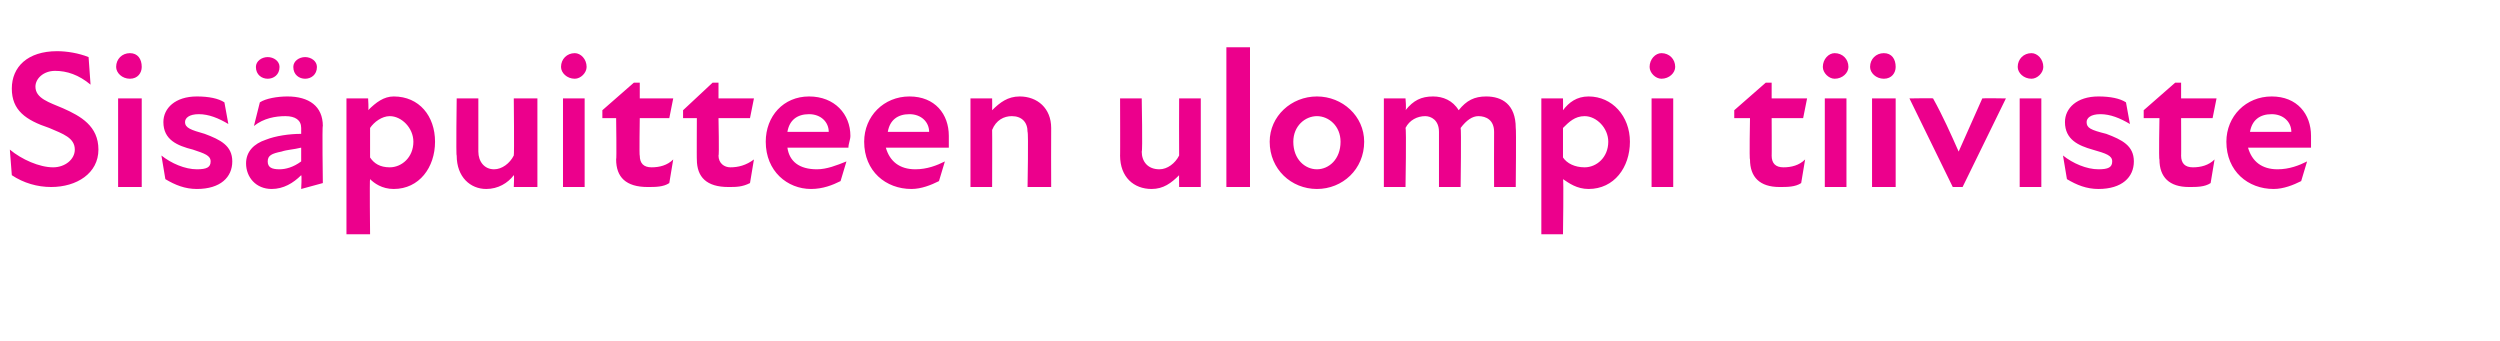 <?xml version="1.0" standalone="no"?>
<!DOCTYPE svg PUBLIC "-//W3C//DTD SVG 1.1//EN" "http://www.w3.org/Graphics/SVG/1.1/DTD/svg11.dtd">
<svg xmlns="http://www.w3.org/2000/svg" version="1.1" width="127px" height="17.3px" viewBox="0 -2 127 17.3" style="top:-2px">
  <desc>Sis puitteen ulompi tiiviste</desc>
  <defs/>
  <g id="Polygon190073">
    <path d="M 0.6 6.9 C 0.6 6.9 0.5 5.6 0.5 5.6 C 1.1 6.1 2 6.5 2.7 6.5 C 3.3 6.5 3.8 6.1 3.8 5.6 C 3.8 5 3.2 4.8 2.5 4.5 C 1.3 4.1 0.6 3.6 0.6 2.5 C 0.6 1.4 1.4 0.6 2.9 0.6 C 3.4 0.6 4 0.7 4.5 0.9 C 4.5 0.9 4.6 2.3 4.6 2.3 C 4 1.8 3.4 1.6 2.8 1.6 C 2.2 1.6 1.8 2 1.8 2.4 C 1.8 3 2.5 3.2 3.2 3.5 C 4.1 3.9 5 4.4 5 5.6 C 5 6.8 3.9 7.5 2.6 7.5 C 1.9 7.5 1.2 7.3 0.6 6.9 Z M 6 3 L 7.2 3 L 7.2 7.5 L 6 7.5 L 6 3 Z M 6.6 0.7 C 7 0.7 7.2 1 7.2 1.4 C 7.2 1.7 7 2 6.6 2 C 6.2 2 5.9 1.7 5.9 1.4 C 5.9 1 6.2 0.7 6.6 0.7 Z M 8.4 7.1 C 8.4 7.1 8.2 5.9 8.2 5.9 C 8.7 6.3 9.4 6.6 10 6.6 C 10.5 6.6 10.7 6.5 10.7 6.2 C 10.7 5.9 10.4 5.8 9.8 5.6 C 9 5.4 8.3 5.1 8.3 4.2 C 8.3 3.5 8.9 2.9 10 2.9 C 10.6 2.9 11.1 3 11.4 3.2 C 11.4 3.2 11.6 4.3 11.6 4.3 C 11.1 4 10.6 3.8 10.1 3.8 C 9.6 3.8 9.4 4 9.4 4.2 C 9.4 4.5 9.7 4.6 10.4 4.8 C 11.2 5.1 11.8 5.4 11.8 6.2 C 11.8 7 11.2 7.6 10 7.6 C 9.4 7.6 8.9 7.4 8.4 7.1 Z M 15.3 6.9 C 14.9 7.3 14.4 7.6 13.8 7.6 C 13 7.6 12.5 7 12.5 6.3 C 12.5 5.7 12.9 5.3 13.5 5.1 C 14 4.9 14.7 4.8 15.3 4.8 C 15.3 4.8 15.3 4.5 15.3 4.5 C 15.3 4.1 15 3.9 14.5 3.9 C 14 3.9 13.4 4 12.9 4.4 C 12.9 4.4 13.2 3.2 13.2 3.2 C 13.5 3 14.1 2.9 14.6 2.9 C 15.7 2.9 16.4 3.4 16.4 4.4 C 16.36 4.38 16.4 7.3 16.4 7.3 L 15.3 7.6 C 15.3 7.6 15.34 6.9 15.3 6.9 Z M 13.6 0.9 C 13.9 0.9 14.2 1.1 14.2 1.4 C 14.2 1.8 13.9 2 13.6 2 C 13.3 2 13 1.8 13 1.4 C 13 1.1 13.3 0.9 13.6 0.9 Z M 14.2 6.6 C 14.5 6.6 14.9 6.5 15.3 6.2 C 15.3 6.2 15.3 5.5 15.3 5.5 C 14.9 5.6 14.6 5.6 14.3 5.7 C 13.8 5.8 13.6 5.9 13.6 6.2 C 13.6 6.5 13.8 6.6 14.2 6.6 Z M 15.5 0.9 C 15.8 0.9 16.1 1.1 16.1 1.4 C 16.1 1.8 15.8 2 15.5 2 C 15.2 2 14.9 1.8 14.9 1.4 C 14.9 1.1 15.2 0.9 15.5 0.9 Z M 20 7.6 C 19.4 7.6 19 7.3 18.8 7.1 C 18.77 7.08 18.8 9.9 18.8 9.9 L 17.6 9.9 L 17.6 3 L 18.7 3 C 18.7 3 18.74 3.6 18.7 3.6 C 19.1 3.2 19.5 2.9 20 2.9 C 21.3 2.9 22.1 3.9 22.1 5.2 C 22.1 6.5 21.3 7.6 20 7.6 Z M 19.8 6.5 C 20.4 6.5 21 6 21 5.2 C 21 4.5 20.4 3.9 19.8 3.9 C 19.4 3.9 19 4.2 18.8 4.5 C 18.8 4.5 18.8 6 18.8 6 C 19 6.3 19.3 6.5 19.8 6.5 Z M 25.1 6.6 C 25.5 6.6 25.9 6.3 26.1 5.9 C 26.13 5.86 26.1 3 26.1 3 L 27.3 3 L 27.3 7.5 L 26.1 7.5 C 26.1 7.5 26.13 6.86 26.1 6.9 C 25.8 7.3 25.3 7.6 24.7 7.6 C 23.9 7.6 23.2 7 23.2 5.9 C 23.16 5.95 23.2 3 23.2 3 L 24.3 3 C 24.3 3 24.3 5.71 24.3 5.7 C 24.3 6.2 24.6 6.6 25.1 6.6 Z M 28.6 3 L 29.7 3 L 29.7 7.5 L 28.6 7.5 L 28.6 3 Z M 29.2 0.7 C 29.5 0.7 29.8 1 29.8 1.4 C 29.8 1.7 29.5 2 29.2 2 C 28.8 2 28.5 1.7 28.5 1.4 C 28.5 1 28.8 0.7 29.2 0.7 Z M 31.3 6.1 C 31.33 6.13 31.3 4 31.3 4 L 30.6 4 L 30.6 3.6 L 32.2 2.2 L 32.5 2.2 L 32.5 3 L 34.2 3 L 34 4 L 32.5 4 C 32.5 4 32.47 5.94 32.5 5.9 C 32.5 6.3 32.7 6.5 33.1 6.5 C 33.5 6.5 33.9 6.4 34.2 6.1 C 34.2 6.1 34 7.3 34 7.3 C 33.7 7.5 33.3 7.5 32.9 7.5 C 31.8 7.5 31.3 7 31.3 6.1 Z M 35.4 6.1 C 35.39 6.13 35.4 4 35.4 4 L 34.7 4 L 34.7 3.6 L 36.2 2.2 L 36.5 2.2 L 36.5 3 L 38.3 3 L 38.1 4 L 36.5 4 C 36.5 4 36.54 5.94 36.5 5.9 C 36.5 6.3 36.8 6.5 37.1 6.5 C 37.5 6.5 37.9 6.4 38.3 6.1 C 38.3 6.1 38.1 7.3 38.1 7.3 C 37.7 7.5 37.4 7.5 37 7.5 C 35.9 7.5 35.4 7 35.4 6.1 Z M 38.9 5.2 C 38.9 3.9 39.8 2.9 41.1 2.9 C 42.4 2.9 43.2 3.8 43.2 4.9 C 43.2 5.1 43.1 5.3 43.1 5.5 C 43.1 5.5 40 5.5 40 5.5 C 40.1 6.2 40.6 6.6 41.5 6.6 C 42 6.6 42.5 6.4 43 6.2 C 43 6.2 42.7 7.2 42.7 7.2 C 42.3 7.4 41.8 7.6 41.2 7.6 C 40 7.6 38.9 6.7 38.9 5.2 Z M 42.1 4.7 C 42.1 4.2 41.7 3.8 41.1 3.8 C 40.5 3.8 40.1 4.1 40 4.7 C 40 4.7 42.1 4.7 42.1 4.7 Z M 43.9 5.2 C 43.9 3.9 44.9 2.9 46.2 2.9 C 47.5 2.9 48.2 3.8 48.2 4.9 C 48.2 5.1 48.2 5.3 48.2 5.5 C 48.2 5.5 45 5.5 45 5.5 C 45.2 6.2 45.7 6.6 46.5 6.6 C 47.1 6.6 47.6 6.4 48 6.2 C 48 6.2 47.7 7.2 47.7 7.2 C 47.3 7.4 46.8 7.6 46.3 7.6 C 45 7.6 43.9 6.7 43.9 5.2 Z M 47.2 4.7 C 47.2 4.2 46.8 3.8 46.2 3.8 C 45.6 3.8 45.2 4.1 45.1 4.7 C 45.1 4.7 47.2 4.7 47.2 4.7 Z M 51.4 3.9 C 51 3.9 50.6 4.1 50.4 4.6 C 50.41 4.59 50.4 7.5 50.4 7.5 L 49.3 7.5 L 49.3 3 L 50.4 3 C 50.4 3 50.41 3.59 50.4 3.6 C 50.8 3.2 51.2 2.9 51.8 2.9 C 52.7 2.9 53.4 3.5 53.4 4.5 C 53.39 4.5 53.4 7.5 53.4 7.5 L 52.2 7.5 C 52.2 7.5 52.25 4.74 52.2 4.7 C 52.2 4.2 51.9 3.9 51.4 3.9 Z M 58.9 6.6 C 59.3 6.6 59.7 6.3 59.9 5.9 C 59.89 5.86 59.9 3 59.9 3 L 61 3 L 61 7.5 L 59.9 7.5 C 59.9 7.5 59.89 6.86 59.9 6.9 C 59.5 7.3 59.1 7.6 58.5 7.6 C 57.6 7.6 56.9 7 56.9 5.9 C 56.91 5.95 56.9 3 56.9 3 L 58 3 C 58 3 58.05 5.71 58 5.7 C 58 6.2 58.3 6.6 58.9 6.6 Z M 62.3 0.4 L 63.5 0.4 L 63.5 7.5 L 62.3 7.5 L 62.3 0.4 Z M 64.5 5.2 C 64.5 3.9 65.6 2.9 66.9 2.9 C 68.2 2.9 69.3 3.9 69.3 5.2 C 69.3 6.6 68.2 7.6 66.9 7.6 C 65.6 7.6 64.5 6.6 64.5 5.2 Z M 66.9 6.6 C 67.5 6.6 68.1 6.1 68.1 5.2 C 68.1 4.4 67.5 3.9 66.9 3.9 C 66.3 3.9 65.7 4.4 65.7 5.2 C 65.7 6.1 66.3 6.6 66.9 6.6 Z M 70.3 3 L 71.4 3 C 71.4 3 71.45 3.56 71.4 3.6 C 71.8 3.1 72.2 2.9 72.8 2.9 C 73.3 2.9 73.8 3.1 74.1 3.6 C 74.5 3.1 74.9 2.9 75.5 2.9 C 76.3 2.9 77 3.3 77 4.5 C 77.03 4.48 77 7.5 77 7.5 L 75.9 7.5 C 75.9 7.5 75.89 4.72 75.9 4.7 C 75.9 4.1 75.5 3.9 75.1 3.9 C 74.8 3.9 74.5 4.1 74.2 4.5 C 74.24 4.5 74.2 7.5 74.2 7.5 L 73.1 7.5 C 73.1 7.5 73.1 4.72 73.1 4.7 C 73.1 4.1 72.7 3.9 72.4 3.9 C 72 3.9 71.6 4.1 71.4 4.5 C 71.45 4.54 71.4 7.5 71.4 7.5 L 70.3 7.5 L 70.3 3 Z M 80.7 7.6 C 80.1 7.6 79.7 7.3 79.4 7.1 C 79.44 7.08 79.4 9.9 79.4 9.9 L 78.3 9.9 L 78.3 3 L 79.4 3 C 79.4 3 79.41 3.6 79.4 3.6 C 79.7 3.2 80.1 2.9 80.7 2.9 C 81.9 2.9 82.8 3.9 82.8 5.2 C 82.8 6.5 82 7.6 80.7 7.6 Z M 80.5 6.5 C 81.1 6.5 81.7 6 81.7 5.2 C 81.7 4.5 81.1 3.9 80.5 3.9 C 80 3.9 79.7 4.2 79.4 4.5 C 79.4 4.5 79.4 6 79.4 6 C 79.6 6.3 80 6.5 80.5 6.5 Z M 83.9 3 L 85 3 L 85 7.5 L 83.9 7.5 L 83.9 3 Z M 84.4 0.7 C 84.8 0.7 85.1 1 85.1 1.4 C 85.1 1.7 84.8 2 84.4 2 C 84.1 2 83.8 1.7 83.8 1.4 C 83.8 1 84.1 0.7 84.4 0.7 Z M 88.9 6.1 C 88.86 6.13 88.9 4 88.9 4 L 88.1 4 L 88.1 3.6 L 89.7 2.2 L 90 2.2 L 90 3 L 91.8 3 L 91.6 4 L 90 4 C 90 4 90.01 5.94 90 5.9 C 90 6.3 90.2 6.5 90.6 6.5 C 91 6.5 91.4 6.4 91.7 6.1 C 91.7 6.1 91.5 7.3 91.5 7.3 C 91.2 7.5 90.8 7.5 90.4 7.5 C 89.4 7.5 88.9 7 88.9 6.1 Z M 92.7 3 L 93.8 3 L 93.8 7.5 L 92.7 7.5 L 92.7 3 Z M 93.2 0.7 C 93.6 0.7 93.9 1 93.9 1.4 C 93.9 1.7 93.6 2 93.2 2 C 92.9 2 92.6 1.7 92.6 1.4 C 92.6 1 92.9 0.7 93.2 0.7 Z M 95.1 3 L 96.3 3 L 96.3 7.5 L 95.1 7.5 L 95.1 3 Z M 95.7 0.7 C 96.1 0.7 96.3 1 96.3 1.4 C 96.3 1.7 96.1 2 95.7 2 C 95.3 2 95 1.7 95 1.4 C 95 1 95.3 0.7 95.7 0.7 Z M 97 3 C 97 3 98.22 2.98 98.2 3 C 98.7 3.9 99.1 4.8 99.5 5.7 C 99.5 5.7 99.5 5.7 99.5 5.7 C 99.9 4.8 100.3 3.9 100.7 3 C 100.71 2.98 101.9 3 101.9 3 L 99.7 7.5 L 99.2 7.5 L 97 3 Z M 102.6 3 L 103.7 3 L 103.7 7.5 L 102.6 7.5 L 102.6 3 Z M 103.2 0.7 C 103.5 0.7 103.8 1 103.8 1.4 C 103.8 1.7 103.5 2 103.2 2 C 102.8 2 102.5 1.7 102.5 1.4 C 102.5 1 102.8 0.7 103.2 0.7 Z M 105 7.1 C 105 7.1 104.8 5.9 104.8 5.9 C 105.3 6.3 106 6.6 106.6 6.6 C 107.1 6.6 107.3 6.5 107.3 6.2 C 107.3 5.9 107 5.8 106.3 5.6 C 105.6 5.4 104.9 5.1 104.9 4.2 C 104.9 3.5 105.5 2.9 106.6 2.9 C 107.2 2.9 107.7 3 108 3.2 C 108 3.2 108.2 4.3 108.2 4.3 C 107.7 4 107.2 3.8 106.7 3.8 C 106.2 3.8 106 4 106 4.2 C 106 4.5 106.2 4.6 107 4.8 C 107.8 5.1 108.4 5.4 108.4 6.2 C 108.4 7 107.8 7.6 106.6 7.6 C 106 7.6 105.5 7.4 105 7.1 Z M 109.7 6.1 C 109.66 6.13 109.7 4 109.7 4 L 108.9 4 L 108.9 3.6 L 110.5 2.2 L 110.8 2.2 L 110.8 3 L 112.6 3 L 112.4 4 L 110.8 4 C 110.8 4 110.81 5.94 110.8 5.9 C 110.8 6.3 111 6.5 111.4 6.5 C 111.8 6.5 112.2 6.4 112.5 6.1 C 112.5 6.1 112.3 7.3 112.3 7.3 C 112 7.5 111.6 7.5 111.2 7.5 C 110.2 7.5 109.7 7 109.7 6.1 Z M 113.1 5.2 C 113.1 3.9 114.1 2.9 115.4 2.9 C 116.7 2.9 117.4 3.8 117.4 4.9 C 117.4 5.1 117.4 5.3 117.4 5.5 C 117.4 5.5 114.2 5.5 114.2 5.5 C 114.4 6.2 114.9 6.6 115.7 6.6 C 116.3 6.6 116.8 6.4 117.2 6.2 C 117.2 6.2 116.9 7.2 116.9 7.2 C 116.5 7.4 116 7.6 115.5 7.6 C 114.2 7.6 113.1 6.7 113.1 5.2 Z M 116.4 4.7 C 116.4 4.2 116 3.8 115.4 3.8 C 114.8 3.8 114.4 4.1 114.3 4.7 C 114.3 4.7 116.4 4.7 116.4 4.7 Z " stroke="none" fill="#ec008c"/>
  </g>
</svg>